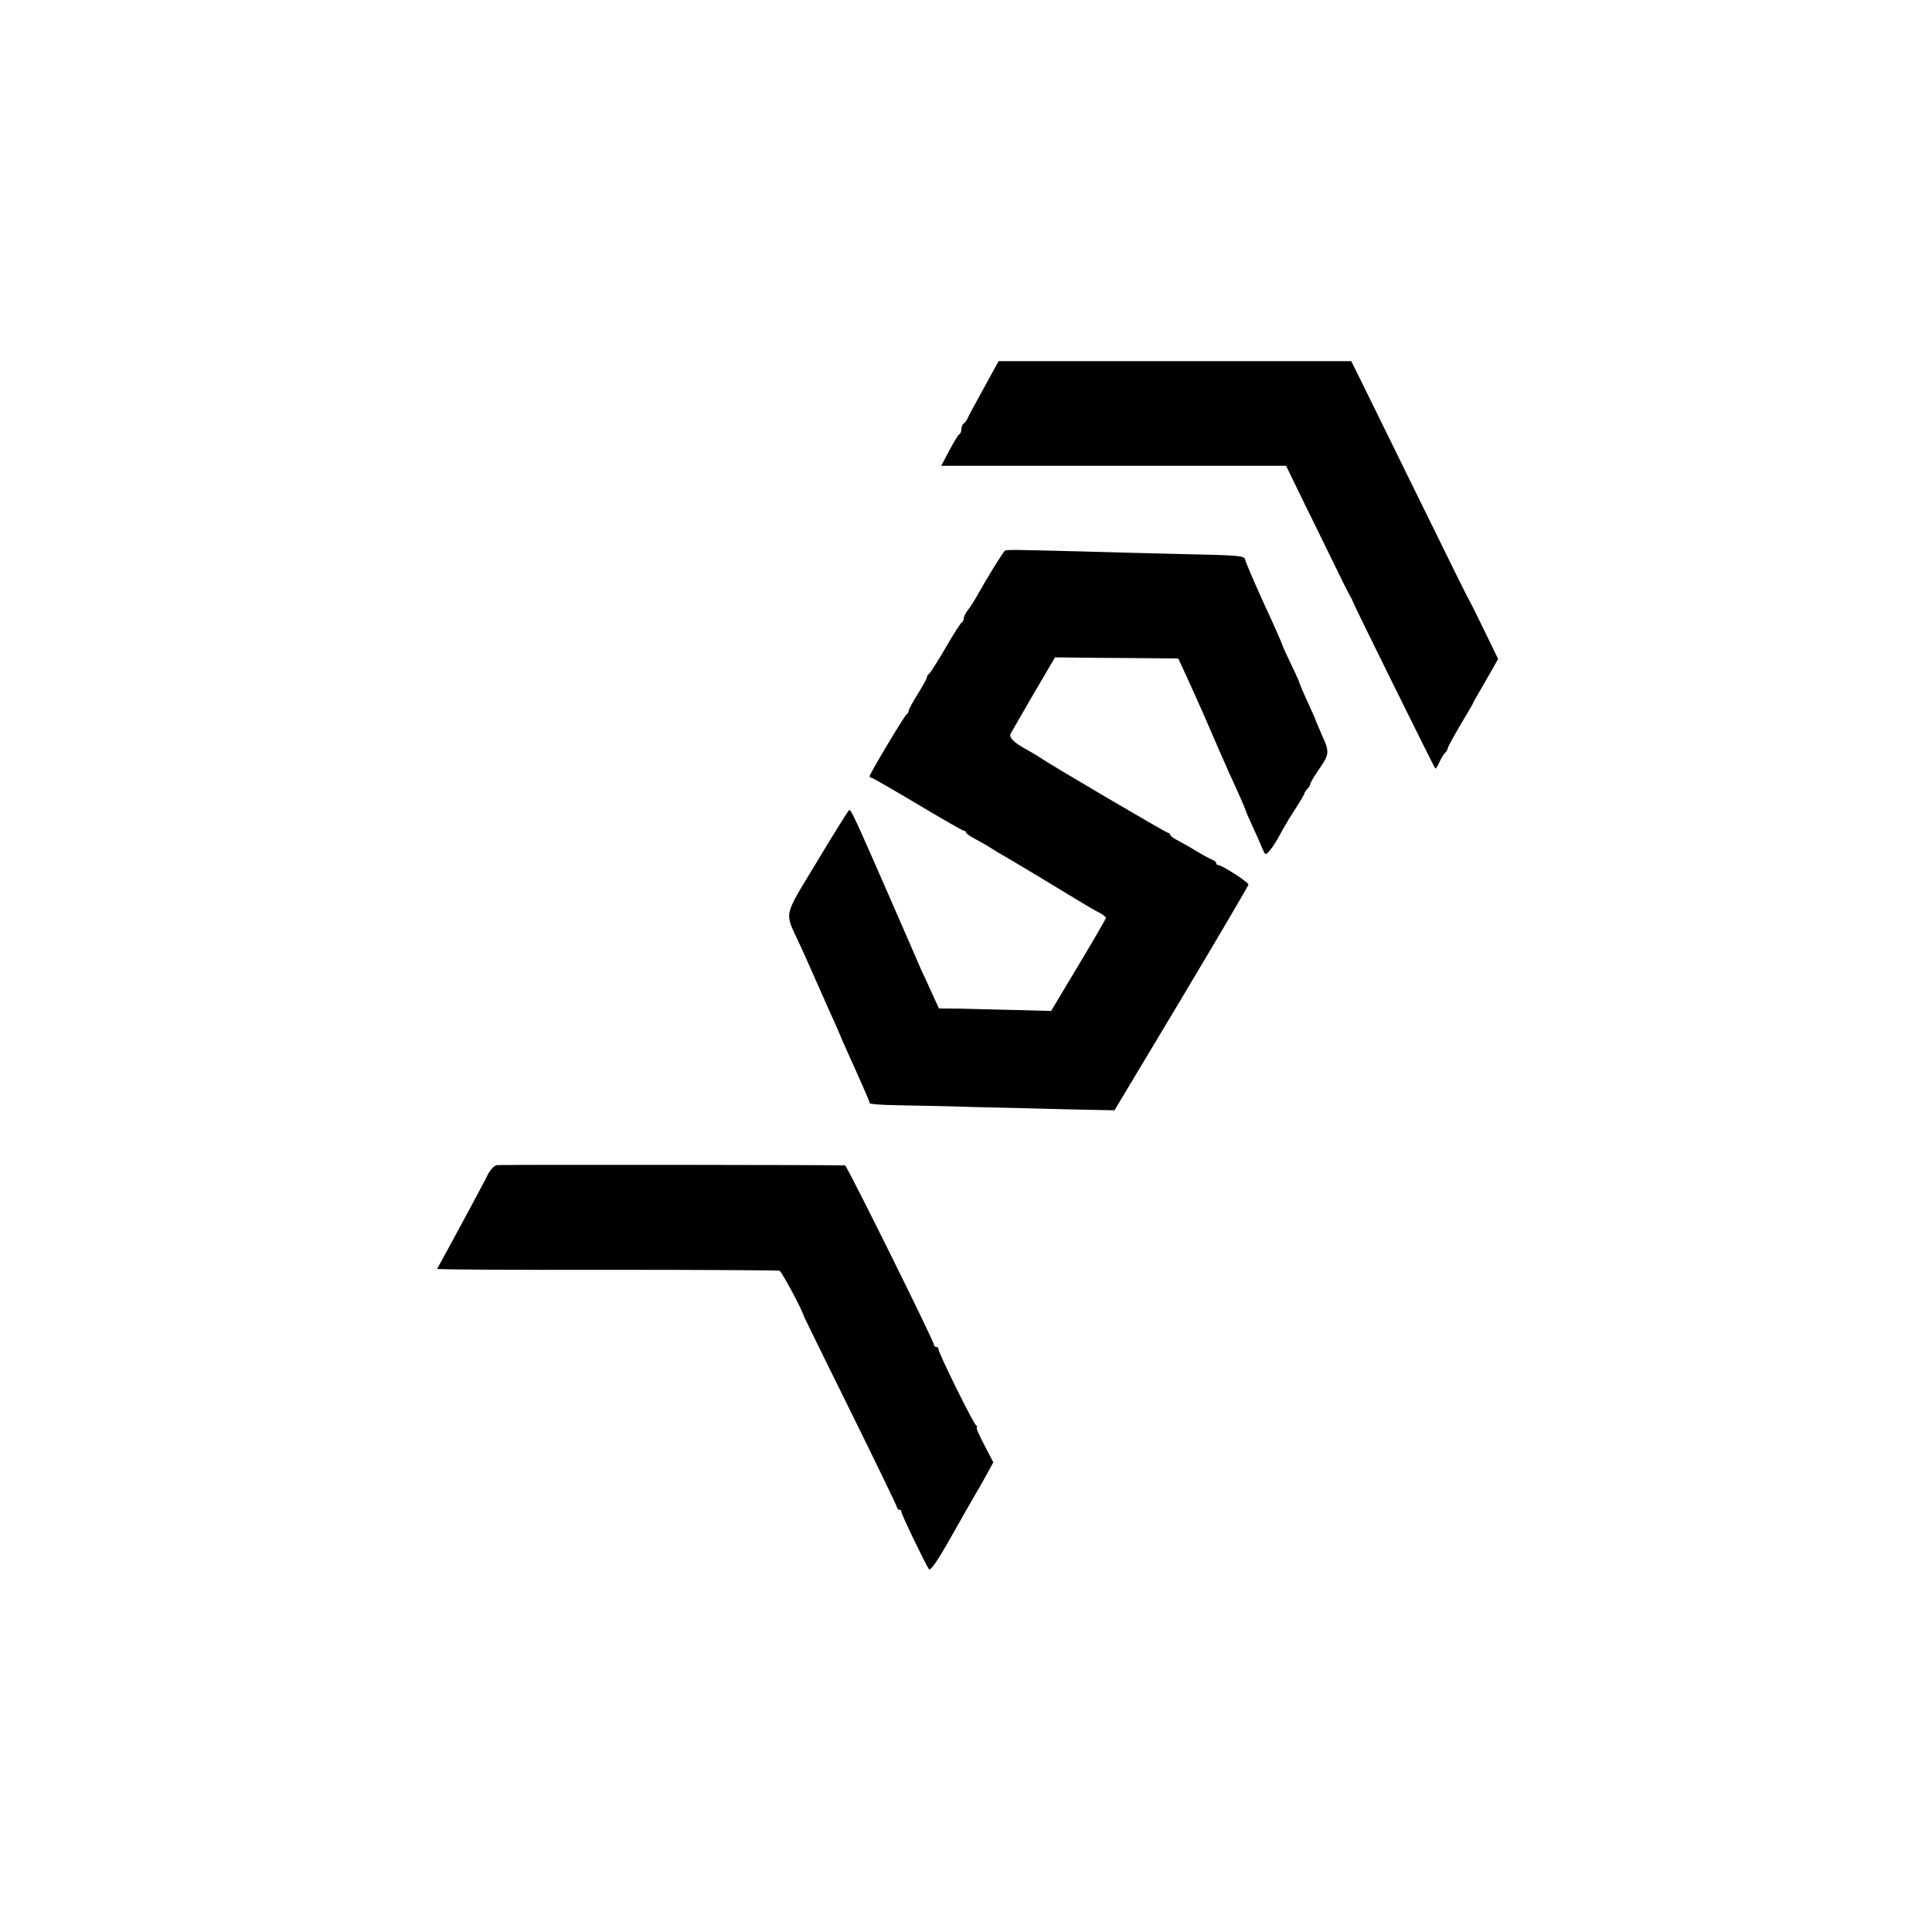 <?xml version="1.0" standalone="no"?>
<!DOCTYPE svg PUBLIC "-//W3C//DTD SVG 20010904//EN"
 "http://www.w3.org/TR/2001/REC-SVG-20010904/DTD/svg10.dtd">
<svg version="1.0" xmlns="http://www.w3.org/2000/svg"
 width="842pt" height="842pt" viewBox="0 0 842 842"
 preserveAspectRatio="xMidYMid meet">
<g transform="translate(0,842) scale(0.1,-0.1)"
fill="#000000" stroke="none">
<path d="M4289 6731 c-35 -63 -67 -122 -71 -132 -4 -9 -11 -20 -17 -24 -6 -3
-11 -15 -11 -25 0 -10 -4 -20 -8 -22 -5 -1 -24 -33 -44 -70 l-36 -68 752 0
751 0 84 -173 c47 -94 105 -215 131 -267 25 -52 52 -106 60 -120 8 -14 15 -27
15 -30 1 -8 354 -722 360 -729 3 -2 10 9 17 25 7 16 18 35 25 42 7 7 13 17 13
22 0 5 25 50 55 101 30 50 55 93 55 95 0 2 13 25 29 52 15 26 40 69 54 94 l26
46 -60 124 c-33 68 -64 130 -69 138 -10 18 -28 53 -235 475 -89 182 -188 382
-219 446 l-57 115 -768 0 -769 0 -63 -115z"/>
<path d="M4380 6020 c-8 -5 -77 -116 -118 -190 -14 -25 -33 -56 -44 -69 -10
-13 -18 -29 -18 -37 0 -7 -3 -14 -8 -16 -4 -1 -37 -52 -72 -113 -35 -60 -68
-111 -72 -113 -5 -2 -8 -8 -8 -13 0 -5 -18 -38 -40 -73 -22 -35 -40 -68 -40
-74 0 -6 -3 -12 -8 -14 -8 -3 -162 -260 -162 -271 0 -4 4 -7 9 -7 4 0 94 -52
200 -115 105 -63 196 -115 201 -115 6 0 10 -4 10 -8 0 -4 19 -18 43 -30 23
-12 56 -31 72 -42 17 -11 37 -23 45 -27 14 -7 293 -175 358 -215 15 -9 42 -25
60 -34 17 -9 32 -20 32 -24 0 -4 -54 -97 -120 -207 l-119 -199 -148 4 c-81 2
-192 5 -245 6 l-96 1 -32 70 c-18 39 -38 84 -46 100 -7 17 -63 145 -124 285
-165 378 -180 410 -189 410 -3 -1 -66 -101 -139 -223 -152 -252 -144 -216 -77
-362 18 -38 47 -104 65 -145 18 -41 46 -104 62 -140 28 -61 49 -109 53 -120 1
-5 26 -59 60 -135 47 -105 65 -146 65 -153 0 -4 55 -8 123 -9 67 -1 221 -4
342 -8 121 -3 306 -7 411 -10 l191 -4 292 487 c160 268 292 492 292 497 0 10
-116 85 -132 85 -5 0 -9 4 -9 9 0 5 -8 11 -17 14 -10 4 -40 20 -68 37 -27 17
-65 38 -82 47 -18 9 -33 20 -33 25 0 4 -4 8 -9 8 -8 0 -532 308 -556 327 -6 4
-30 19 -55 33 -59 31 -84 56 -76 72 4 7 49 85 100 173 l94 160 183 -2 c101 0
222 -2 269 -2 l85 -1 22 -47 c82 -180 92 -204 169 -382 9 -20 22 -49 29 -66
37 -79 75 -166 75 -170 0 -2 13 -32 29 -67 16 -35 35 -77 42 -95 13 -30 14
-31 29 -14 18 20 31 41 60 95 12 21 37 64 58 95 20 31 36 59 37 63 0 4 6 13
13 20 6 6 12 16 12 20 0 5 15 31 34 59 50 71 51 81 19 151 -15 35 -28 65 -29
68 0 3 -13 32 -28 65 -27 58 -40 89 -47 110 -2 6 -18 40 -36 78 -18 37 -33 70
-33 72 0 4 -41 98 -75 170 -34 74 -88 198 -89 207 -2 16 -27 18 -272 23 -142
4 -329 8 -414 11 -310 8 -352 9 -360 4z"/>
<path d="M2165 3342 c-12 -2 -28 -20 -41 -45 -14 -30 -187 -350 -219 -407 -2
-3 331 -5 738 -4 408 0 748 -2 754 -4 10 -3 101 -174 108 -202 1 -3 92 -189
203 -413 111 -225 202 -413 202 -418 0 -5 5 -9 10 -9 6 0 9 -3 8 -7 -2 -8 102
-224 120 -251 7 -10 35 30 100 145 49 87 99 174 110 193 12 19 32 56 46 81
l25 46 -40 77 c-22 42 -37 76 -32 76 4 0 3 4 -3 8 -12 8 -164 315 -164 332 0
5 -4 10 -10 10 -5 0 -10 4 -10 10 0 16 -379 780 -387 781 -24 2 -1501 4 -1518
1z"/>
</g>
</svg>
